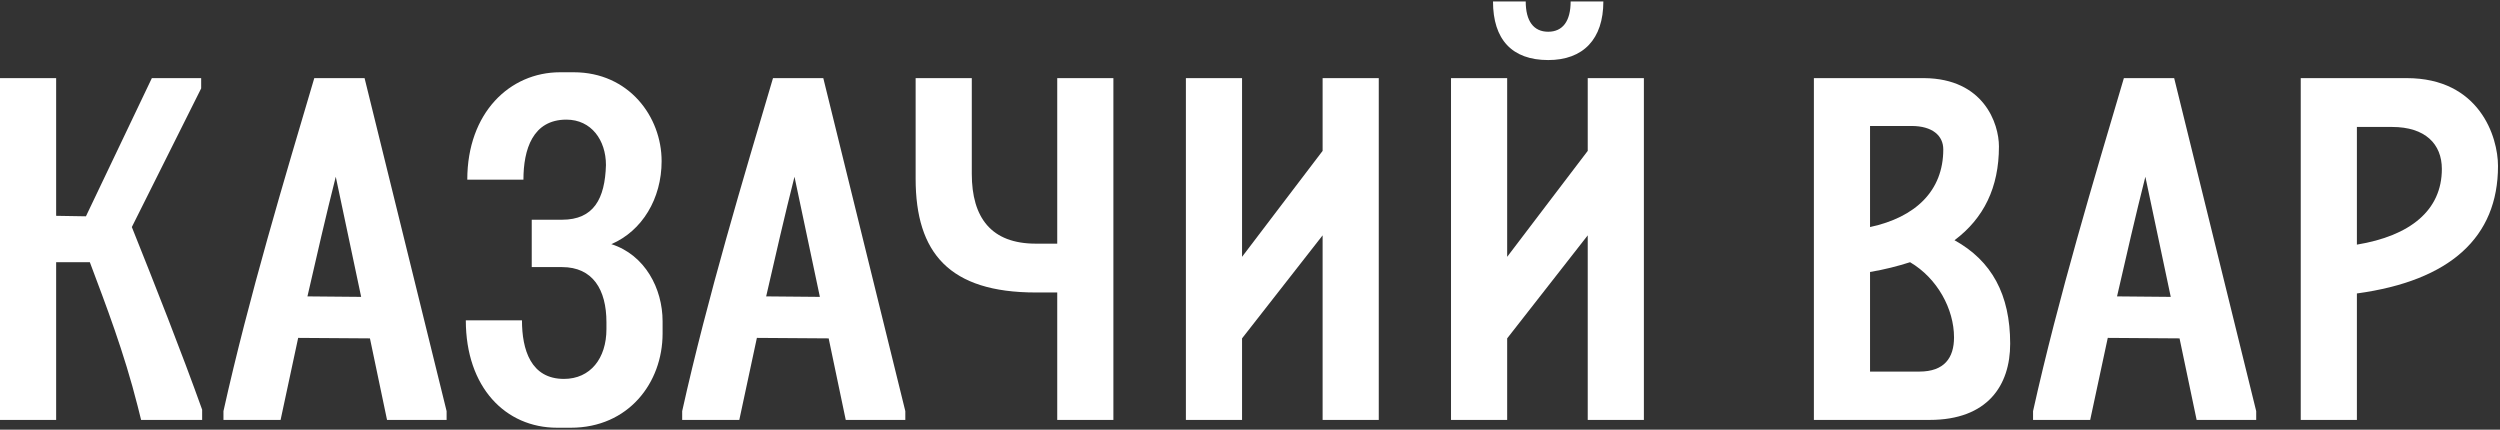 <?xml version="1.0" encoding="UTF-8"?> <svg xmlns="http://www.w3.org/2000/svg" width="512" height="88" viewBox="0 0 512 88" fill="none"><rect x="0" y="0" width="512" height="88" fill="#333333" stroke="none"/><path d="M511.591 34C511.591 48.6 501.791 57.5 482.691 60.1V86H471.191V16H492.891C507.791 16 511.591 28 511.591 34ZM482.691 50.1C493.591 48.3 500.091 43.1 500.091 34.6C500.091 29.5 496.691 26 489.891 26H482.691V50.1Z" fill="white"></path><path d="M445.27 16L462.07 84.2V86H449.87L446.37 69.3L431.67 69.2L428.07 86H416.37V84.2C421.57 60.8 428.97 36.3 434.97 16H445.27ZM433.57 60.7L444.57 60.8L439.37 36.2C437.37 44.1 435.47 52.4 433.57 60.7Z" fill="white"></path><path d="M411.684 70.4C411.684 78.9 407.084 86 395.184 86H371.484V16H394.084C406.284 16.1 409.384 25.3 409.384 30C409.384 38.4 406.284 44.7 400.284 49.2C407.884 53.4 411.684 60.3 411.684 70.4ZM391.484 25.8H382.984V46.5C392.284 44.5 397.984 39.1 397.984 30.6C397.984 27.8 395.784 25.8 391.484 25.8ZM393.084 76.1C398.184 76.1 400.184 73.3 400.184 69.1C400.184 63.3 396.784 57 391.184 53.7C388.684 54.5 385.984 55.2 382.984 55.7V76.1H393.084Z" fill="white"></path><path d="M317.067 12.3C309.667 12.3 305.767 8.1 305.767 0.3H312.467C312.467 4.3 314.067 6.5 317.067 6.5C320.067 6.5 321.667 4.3 321.667 0.3H328.367C328.367 8 324.267 12.3 317.067 12.3ZM336.667 16V86H325.167V48.2L308.667 69.3V86H297.167V16H308.667V52.6C313.567 46.2 319.567 38.2 325.167 30.9V16H336.667Z" fill="white"></path><path d="M282.371 16V86H270.871V48.2L254.371 69.3V86H242.871V16H254.371V52.6C259.271 46.2 265.271 38.2 270.871 30.9V16H282.371Z" fill="white"></path><path d="M228.022 16V86H216.522V59.9H212.122C194.422 59.9 187.522 51.8 187.522 36.6V16H199.022V35.6C199.022 44.6 203.022 49.9 212.122 49.9H216.522V16H228.022Z" fill="white"></path><path d="M168.61 16L185.41 84.2V86H173.21L169.71 69.3L155.01 69.2L151.41 86H139.71V84.2C144.91 60.8 152.31 36.3 158.31 16H168.61ZM156.91 60.7L167.91 60.8L162.71 36.2C160.71 44.1 158.81 52.4 156.91 60.7Z" fill="white"></path><path d="M114.099 87.6C103.499 87.6 95.399 79.3 95.399 65.6H106.899C106.899 71.6 108.699 77.6 115.499 77.6C120.899 77.6 124.199 73.4 124.199 67.4V66C124.199 59.3 121.399 54.7 115.099 54.7H108.899V45H115.099C121.599 45 123.899 40.7 124.099 33.8C124.099 28.7 121.099 24.5 115.999 24.5C109.099 24.5 107.199 30.6 107.199 36.8H95.699C95.699 23.1 104.399 14.8 114.699 14.8H117.499C128.799 14.8 135.499 23.9 135.499 33C135.499 40.7 131.499 47.3 125.199 50C132.099 52.2 135.699 59.1 135.699 65.8V68.3C135.699 78.4 128.699 87.6 116.899 87.6H114.099Z" fill="white"></path><path d="M74.665 16L91.465 84.2V86H79.265L75.765 69.3L61.065 69.2L57.465 86H45.765V84.2C50.965 60.8 58.365 36.3 64.365 16H74.665ZM62.965 60.7L73.965 60.8L68.765 36.2C66.765 44.1 64.865 52.4 62.965 60.7Z" fill="white"></path><path d="M27 46.5C31.799 58.5 37.099 71.9 41.4 83.9V86H28.899L28.2 83.2C25.399 72.1 21.7 62.5 18.399 53.7H11.499V86H-0V16H11.499V44.2L17.599 44.3L31.099 16H32H40.099H41.2V18.1L27 46.5Z" fill="white"></path></svg> 